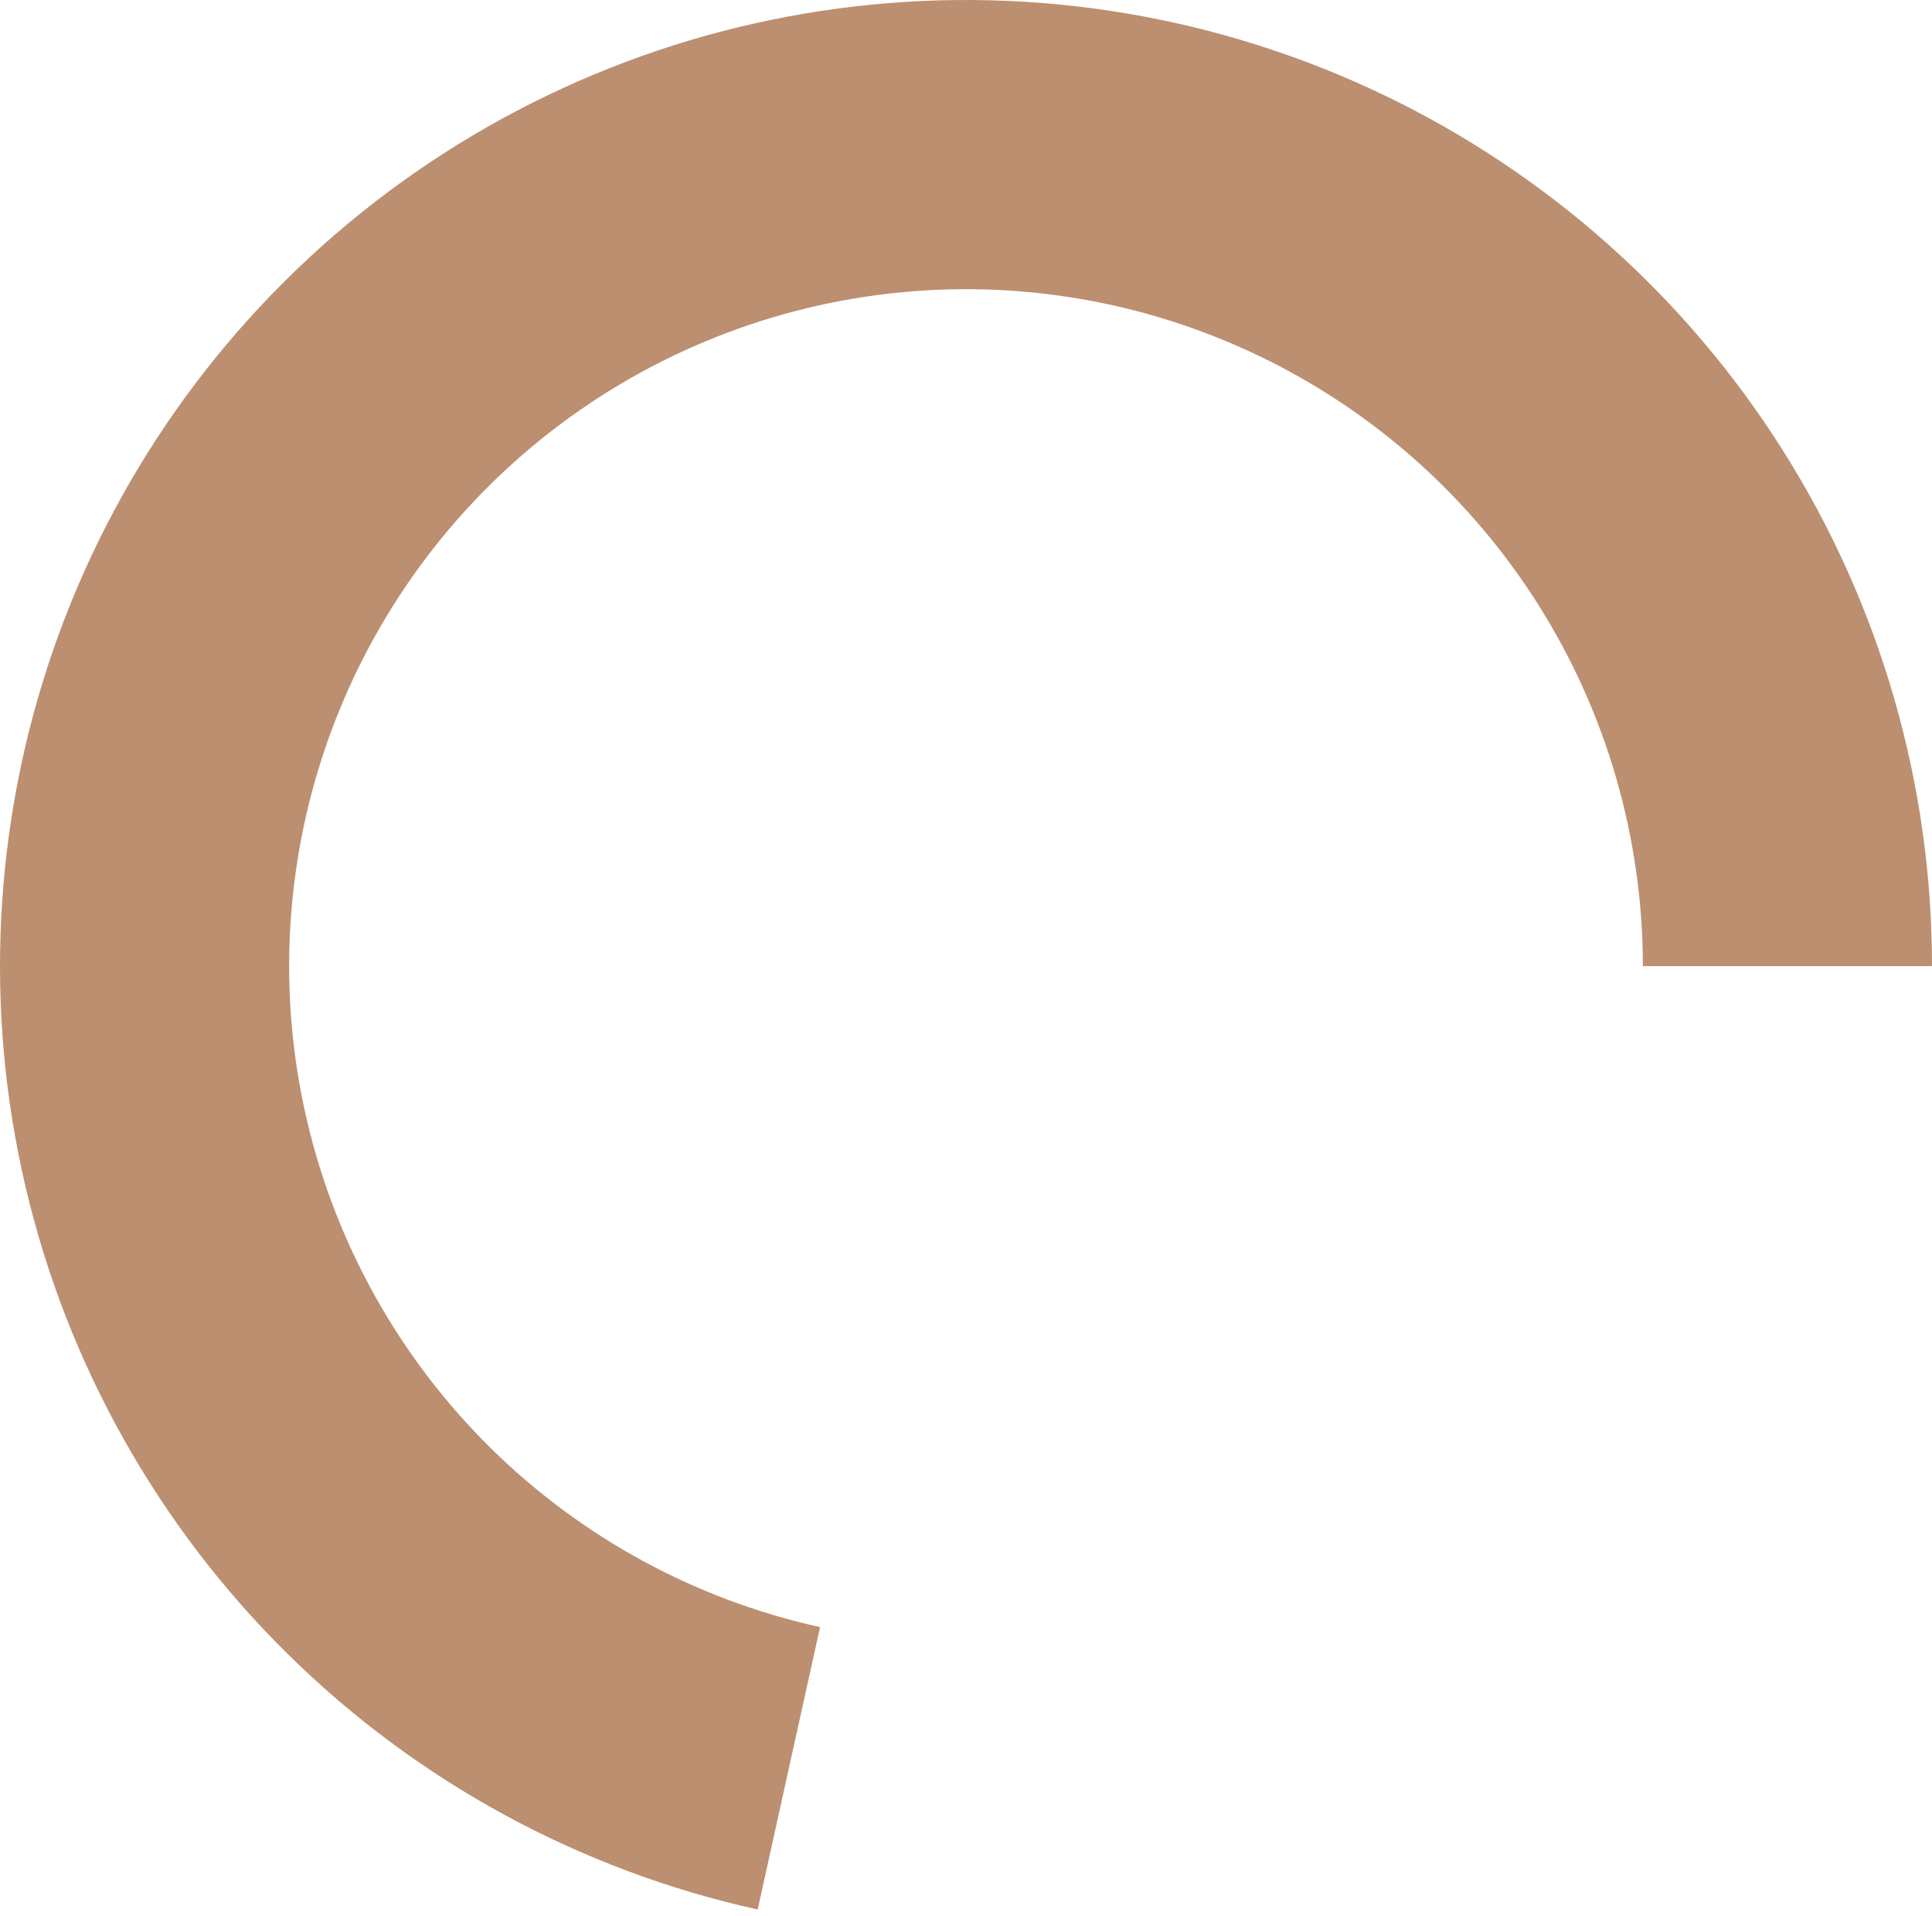 <svg xmlns="http://www.w3.org/2000/svg" width="119" height="118" viewBox="0 0 119 118" fill="none"><path d="M119 59.5C119 48.282 115.829 37.293 109.852 27.8C103.876 18.306 95.337 10.696 85.222 5.847C75.106 0.997 63.826 -0.894 52.682 0.392C41.538 1.677 30.984 6.087 22.238 13.112C13.493 20.137 6.911 29.492 3.253 40.096C-0.405 50.701 -0.991 62.124 1.563 73.047C4.117 83.97 9.707 93.949 17.688 101.832C25.669 109.715 35.716 115.181 46.67 117.6L50.51 100.209C42.835 98.514 35.795 94.684 30.203 89.161C24.611 83.637 20.695 76.645 18.905 68.992C17.115 61.338 17.526 53.335 20.089 45.904C22.652 38.474 27.264 31.92 33.392 26.997C39.52 22.075 46.914 18.985 54.723 18.085C62.531 17.184 70.435 18.509 77.522 21.907C84.61 25.305 90.593 30.637 94.78 37.288C98.968 43.94 101.19 51.64 101.19 59.5H119Z" fill="#BC8F70"></path></svg>